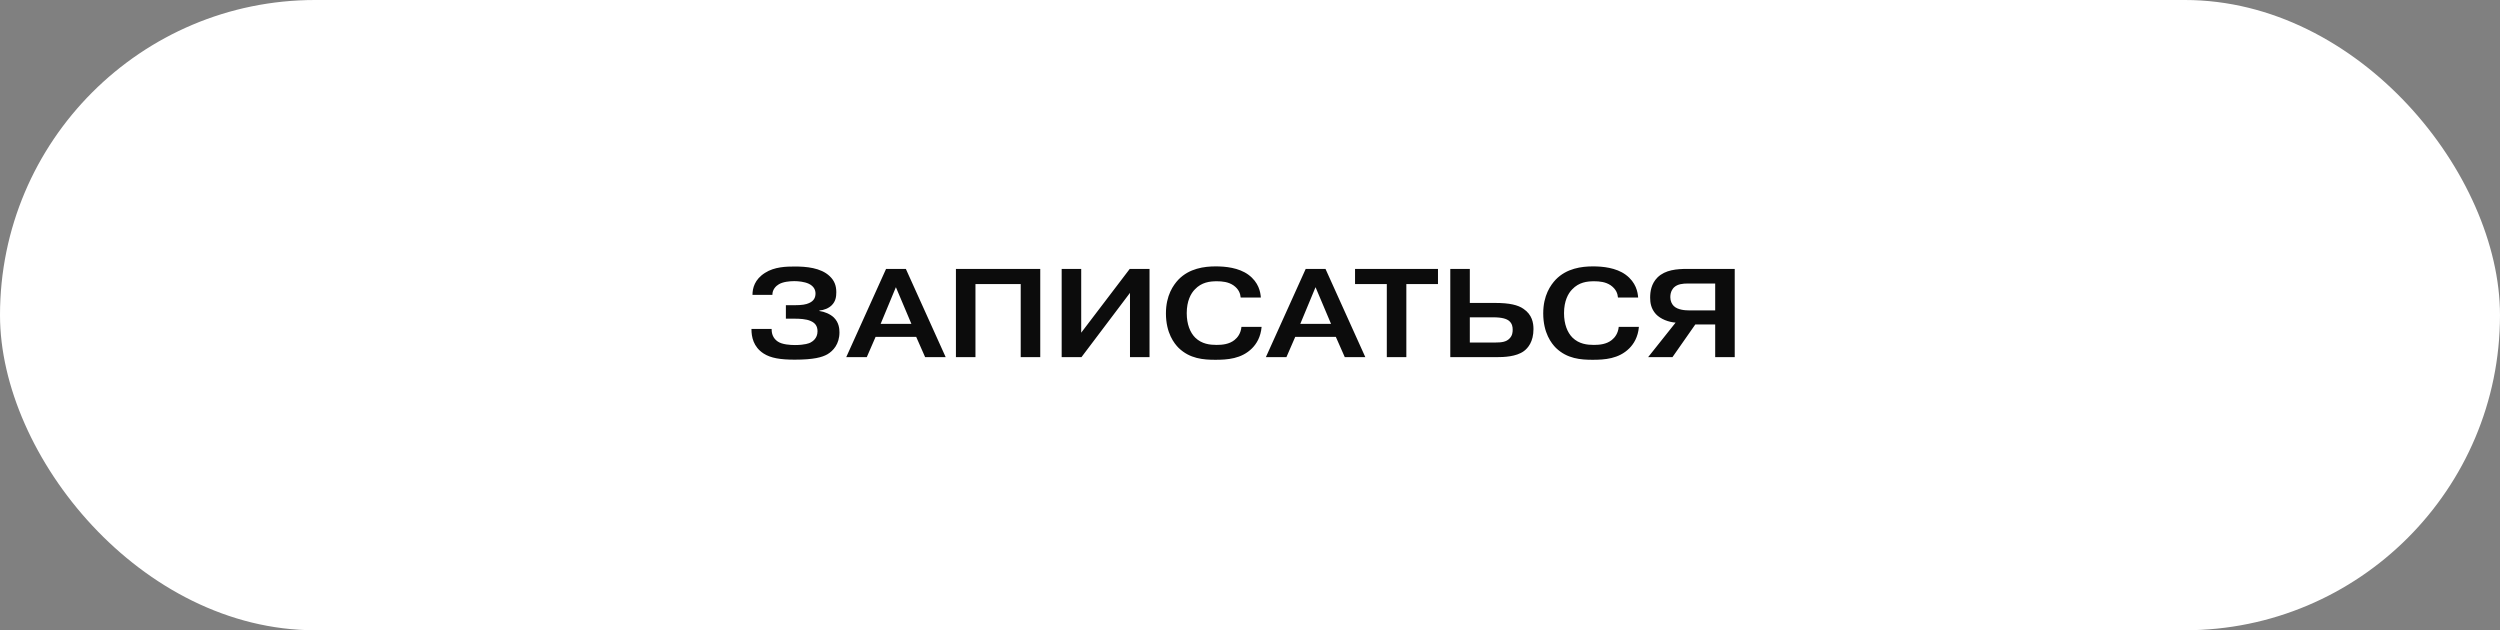 <?xml version="1.0" encoding="UTF-8"?> <svg xmlns="http://www.w3.org/2000/svg" width="238" height="60" viewBox="0 0 238 60" fill="none"><rect x="0" y="0" width="238" height="60" fill="#808080" stroke="none"/><rect width="238" height="60" rx="30" fill="white"></rect><path d="M71.54 31.312H73.46V31.372C73.46 31.996 73.784 32.344 74.06 32.524C74.468 32.8 75.236 32.848 75.68 32.848C76.64 32.848 77.048 32.668 77.144 32.62C77.324 32.524 77.828 32.236 77.828 31.54C77.828 31.024 77.588 30.736 77.168 30.556C76.76 30.364 76.076 30.34 75.74 30.34H74.816V29.056H75.632C76.352 29.056 76.748 28.984 77.024 28.852C77.492 28.648 77.636 28.312 77.636 27.94C77.636 27.616 77.492 27.244 76.976 27.004C76.58 26.824 76.016 26.764 75.62 26.764C75.176 26.764 74.54 26.824 74.144 27.064C73.868 27.22 73.532 27.568 73.532 28.048V28.072H71.636C71.636 27.436 71.84 26.596 72.836 25.972C73.736 25.396 74.864 25.372 75.668 25.372C76.724 25.372 78.14 25.48 78.992 26.296C79.46 26.74 79.616 27.232 79.616 27.82C79.616 28.252 79.556 28.684 79.184 29.056C78.896 29.344 78.452 29.524 78.008 29.56V29.608C78.488 29.668 79.04 29.896 79.388 30.232C79.856 30.7 79.916 31.264 79.916 31.636C79.916 32.764 79.316 33.4 78.776 33.724C78.272 34.012 77.468 34.24 75.656 34.24C74.312 34.24 73.376 34.096 72.692 33.652C71.708 33.016 71.54 32.044 71.54 31.36V31.312ZM83.837 30.832H86.765L85.289 27.34L83.837 30.832ZM83.357 32.068L82.517 34H80.561L84.353 25.6H86.237L90.029 34H88.073L87.221 32.068H83.357ZM92.864 27.04V34H91.004V25.6H99.032V34H97.172V27.04H92.864ZM102.931 31.672L107.551 25.6H109.435V34H107.575V27.88L102.955 34H101.071V25.6H102.931V31.672ZM118.185 31.12H120.105C120.021 32.092 119.613 32.74 119.193 33.16C118.185 34.168 116.829 34.252 115.701 34.252C114.573 34.252 113.277 34.156 112.209 33.124C111.789 32.704 110.997 31.708 110.997 29.836C110.997 28.108 111.705 27.136 112.185 26.62C113.229 25.54 114.657 25.36 115.737 25.36C116.649 25.36 117.921 25.48 118.845 26.152C119.841 26.884 119.997 27.82 120.033 28.324H118.113C118.077 27.952 117.945 27.532 117.417 27.16C116.937 26.836 116.361 26.776 115.845 26.776C115.161 26.776 114.393 26.872 113.757 27.544C113.373 27.928 112.977 28.648 112.977 29.812C112.977 30.868 113.301 31.66 113.781 32.14C114.405 32.752 115.185 32.836 115.821 32.836C116.349 32.836 117.021 32.776 117.525 32.368C117.813 32.14 118.125 31.744 118.185 31.12ZM123.787 30.832H126.715L125.239 27.34L123.787 30.832ZM123.307 32.068L122.467 34H120.511L124.303 25.6H126.187L129.979 34H128.023L127.171 32.068H123.307ZM132.024 27.04H129V25.6H136.896V27.04H133.884V34H132.024V27.04ZM139.927 30.208V32.608H142.363C142.951 32.608 143.407 32.548 143.707 32.224C143.983 31.948 144.007 31.624 144.007 31.384C144.007 31.108 143.959 30.796 143.659 30.544C143.431 30.364 143.035 30.208 142.135 30.208H139.927ZM139.927 25.6V28.84H142.351C143.695 28.84 144.511 29.032 145.039 29.404C145.855 29.956 145.987 30.736 145.987 31.324C145.987 32.548 145.447 33.148 145.075 33.424C144.343 33.964 143.167 34 142.471 34H138.067V25.6H139.927ZM154.103 31.12H156.023C155.939 32.092 155.531 32.74 155.111 33.16C154.103 34.168 152.747 34.252 151.619 34.252C150.491 34.252 149.195 34.156 148.127 33.124C147.707 32.704 146.915 31.708 146.915 29.836C146.915 28.108 147.623 27.136 148.103 26.62C149.147 25.54 150.575 25.36 151.655 25.36C152.567 25.36 153.839 25.48 154.763 26.152C155.759 26.884 155.915 27.82 155.951 28.324H154.031C153.995 27.952 153.863 27.532 153.335 27.16C152.855 26.836 152.279 26.776 151.763 26.776C151.079 26.776 150.311 26.872 149.675 27.544C149.291 27.928 148.895 28.648 148.895 29.812C148.895 30.868 149.219 31.66 149.699 32.14C150.323 32.752 151.103 32.836 151.739 32.836C152.267 32.836 152.939 32.776 153.443 32.368C153.731 32.14 154.043 31.744 154.103 31.12ZM163.286 26.992H160.646C160.25 26.992 159.71 27.028 159.362 27.364C159.278 27.448 159.014 27.724 159.014 28.288C159.014 28.66 159.158 28.948 159.338 29.128C159.722 29.512 160.454 29.548 160.778 29.548H163.286V26.992ZM163.286 30.892H161.39L159.218 34H156.902L159.518 30.712C158.834 30.664 158.09 30.376 157.646 29.908C157.178 29.392 157.094 28.828 157.094 28.336C157.094 27.772 157.19 27.016 157.802 26.404C158.546 25.684 159.638 25.6 160.646 25.6H165.146V34H163.286V30.892Z" fill="#0C0C0C"></path></svg> 